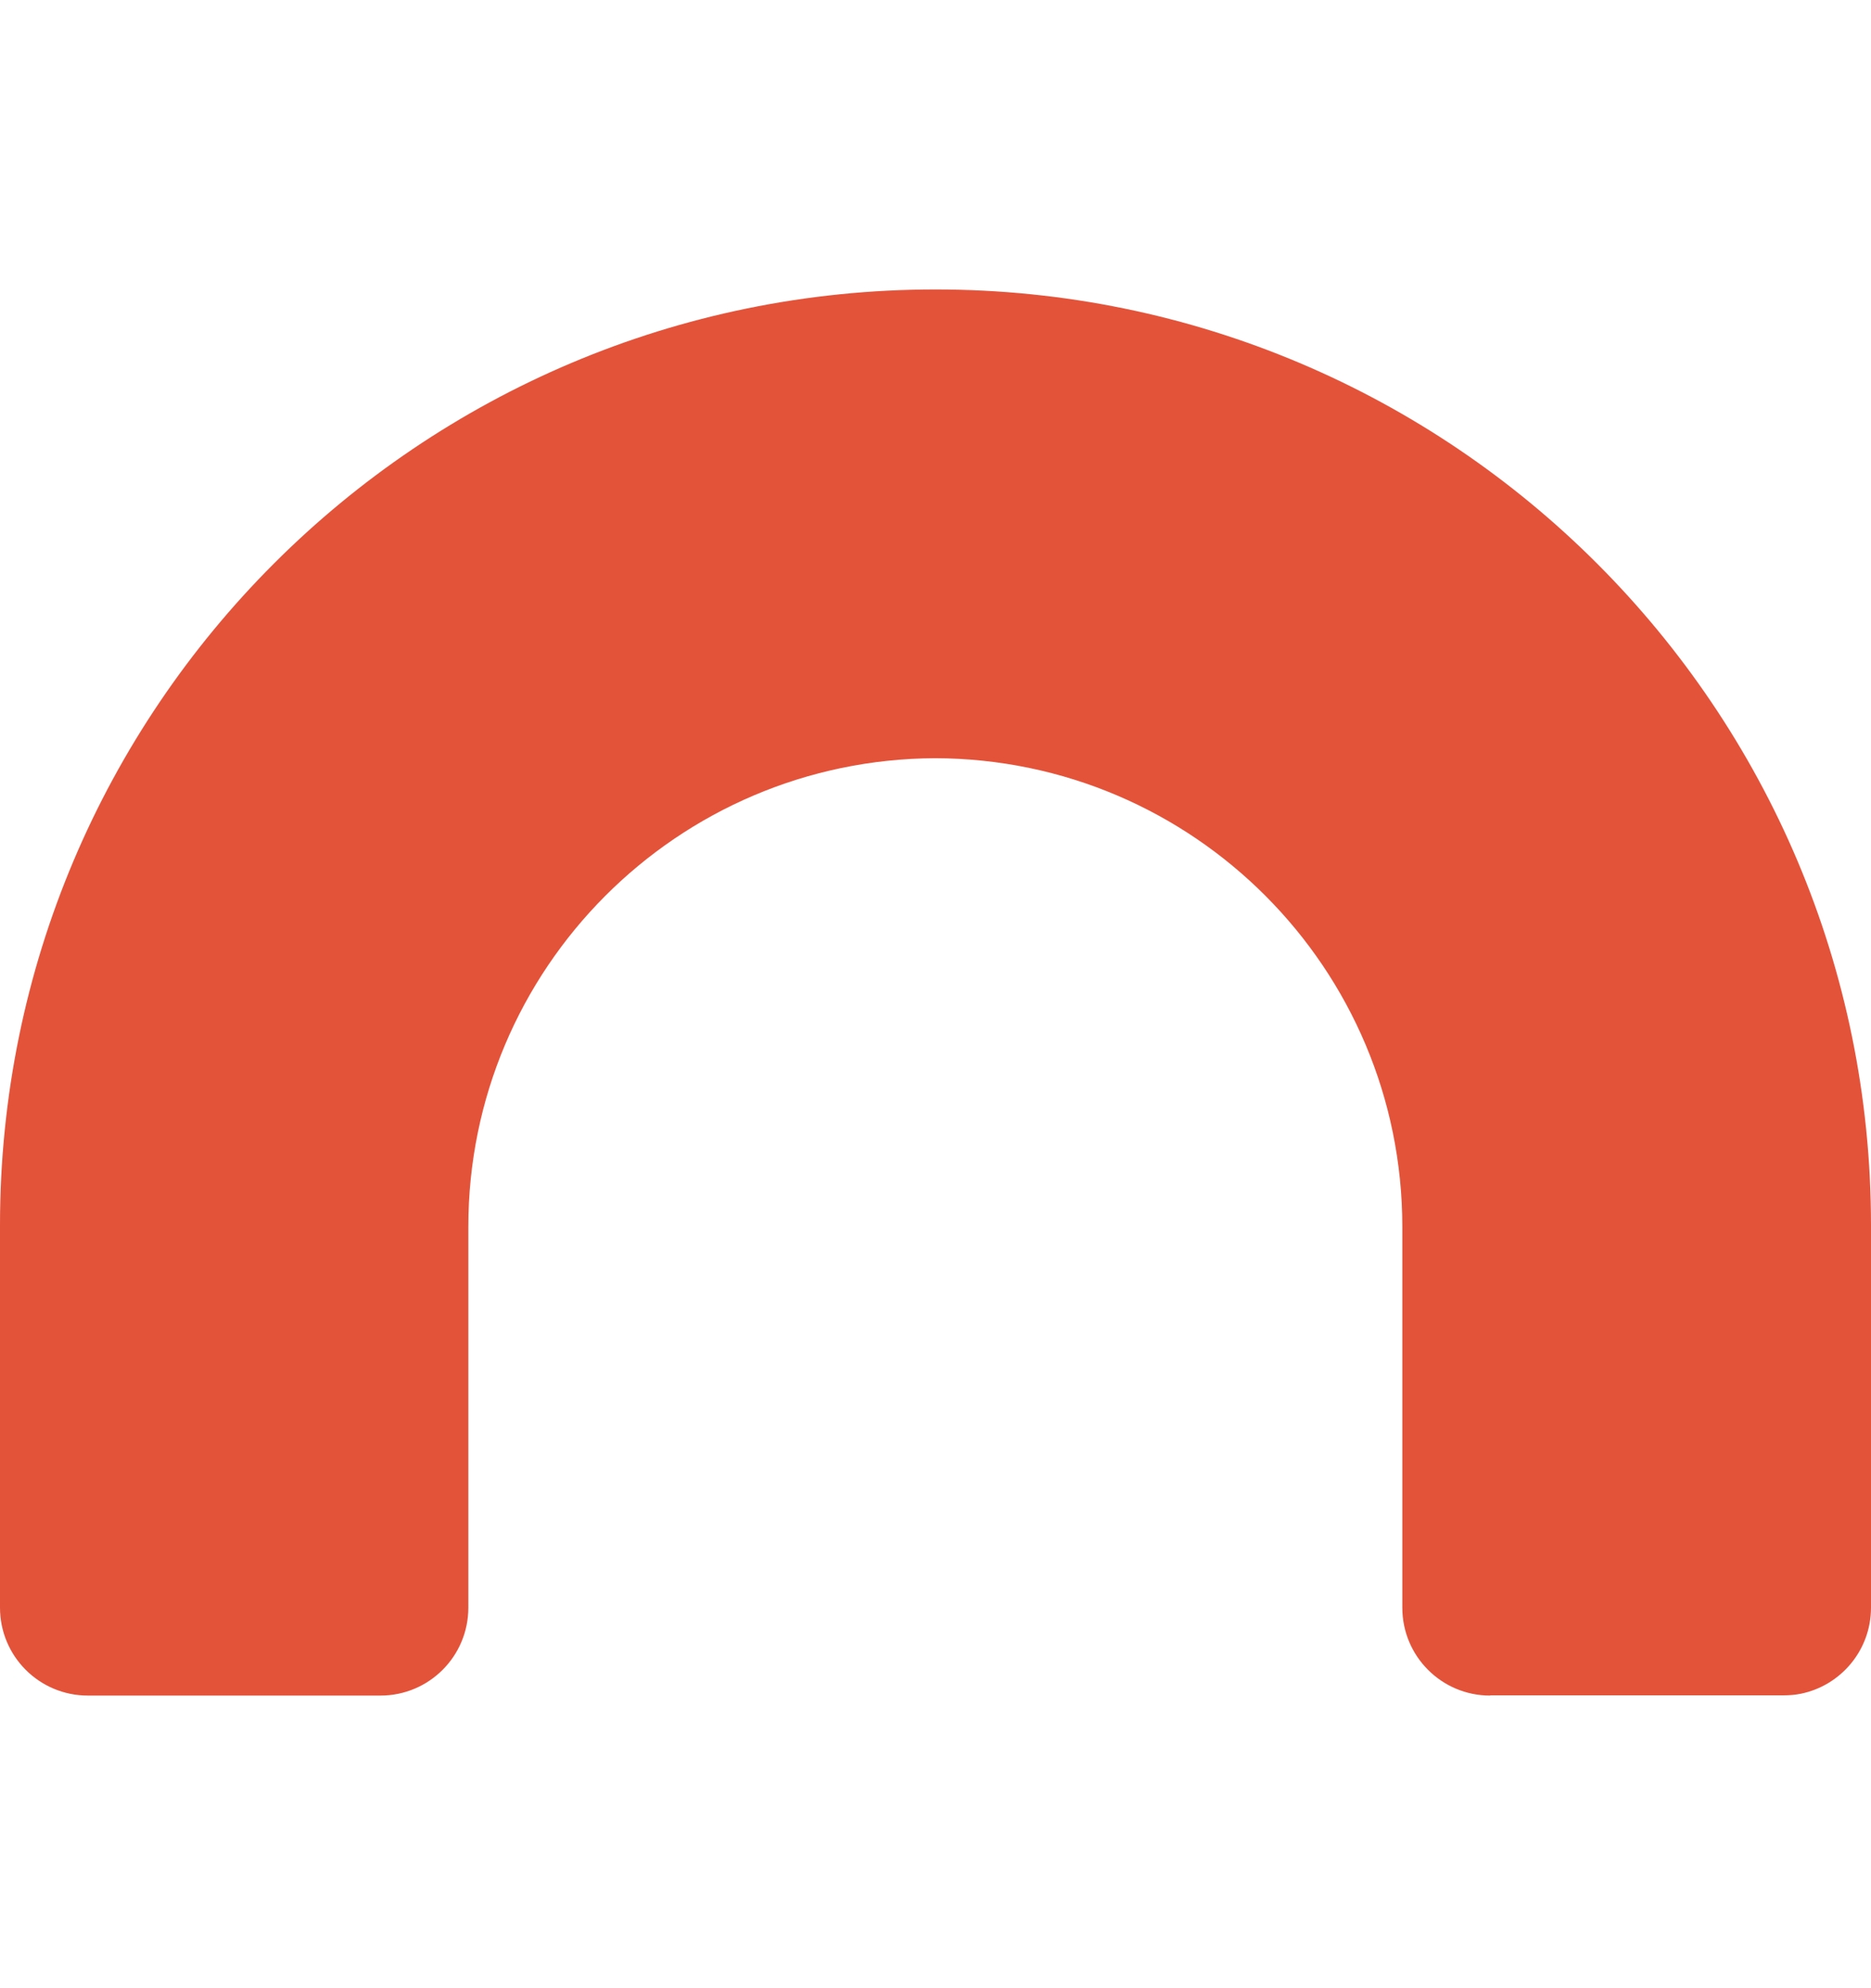 <svg width="16" height="17" viewBox="0 0 16 17" fill="none" xmlns="http://www.w3.org/2000/svg">
<g id="PSE icons">
<path id="arch" d="M12.743 14.498C12.328 14.498 11.992 14.162 11.992 13.746V10.49C11.992 8.282 10.206 6.49 7.998 6.483C5.792 6.492 4.005 8.282 4.005 10.49V13.746C4.005 14.162 3.669 14.498 3.253 14.498H0.752C0.336 14.498 0 14.162 0 13.746V10.475C0 6.057 3.581 2.475 8 2.475C12.419 2.475 16 6.057 16 10.475V13.746C16 14.11 15.742 14.412 15.401 14.482C15.352 14.492 15.302 14.496 15.25 14.496H12.745L12.743 14.498Z" fill="#E3533A"/>
</g>
</svg>
